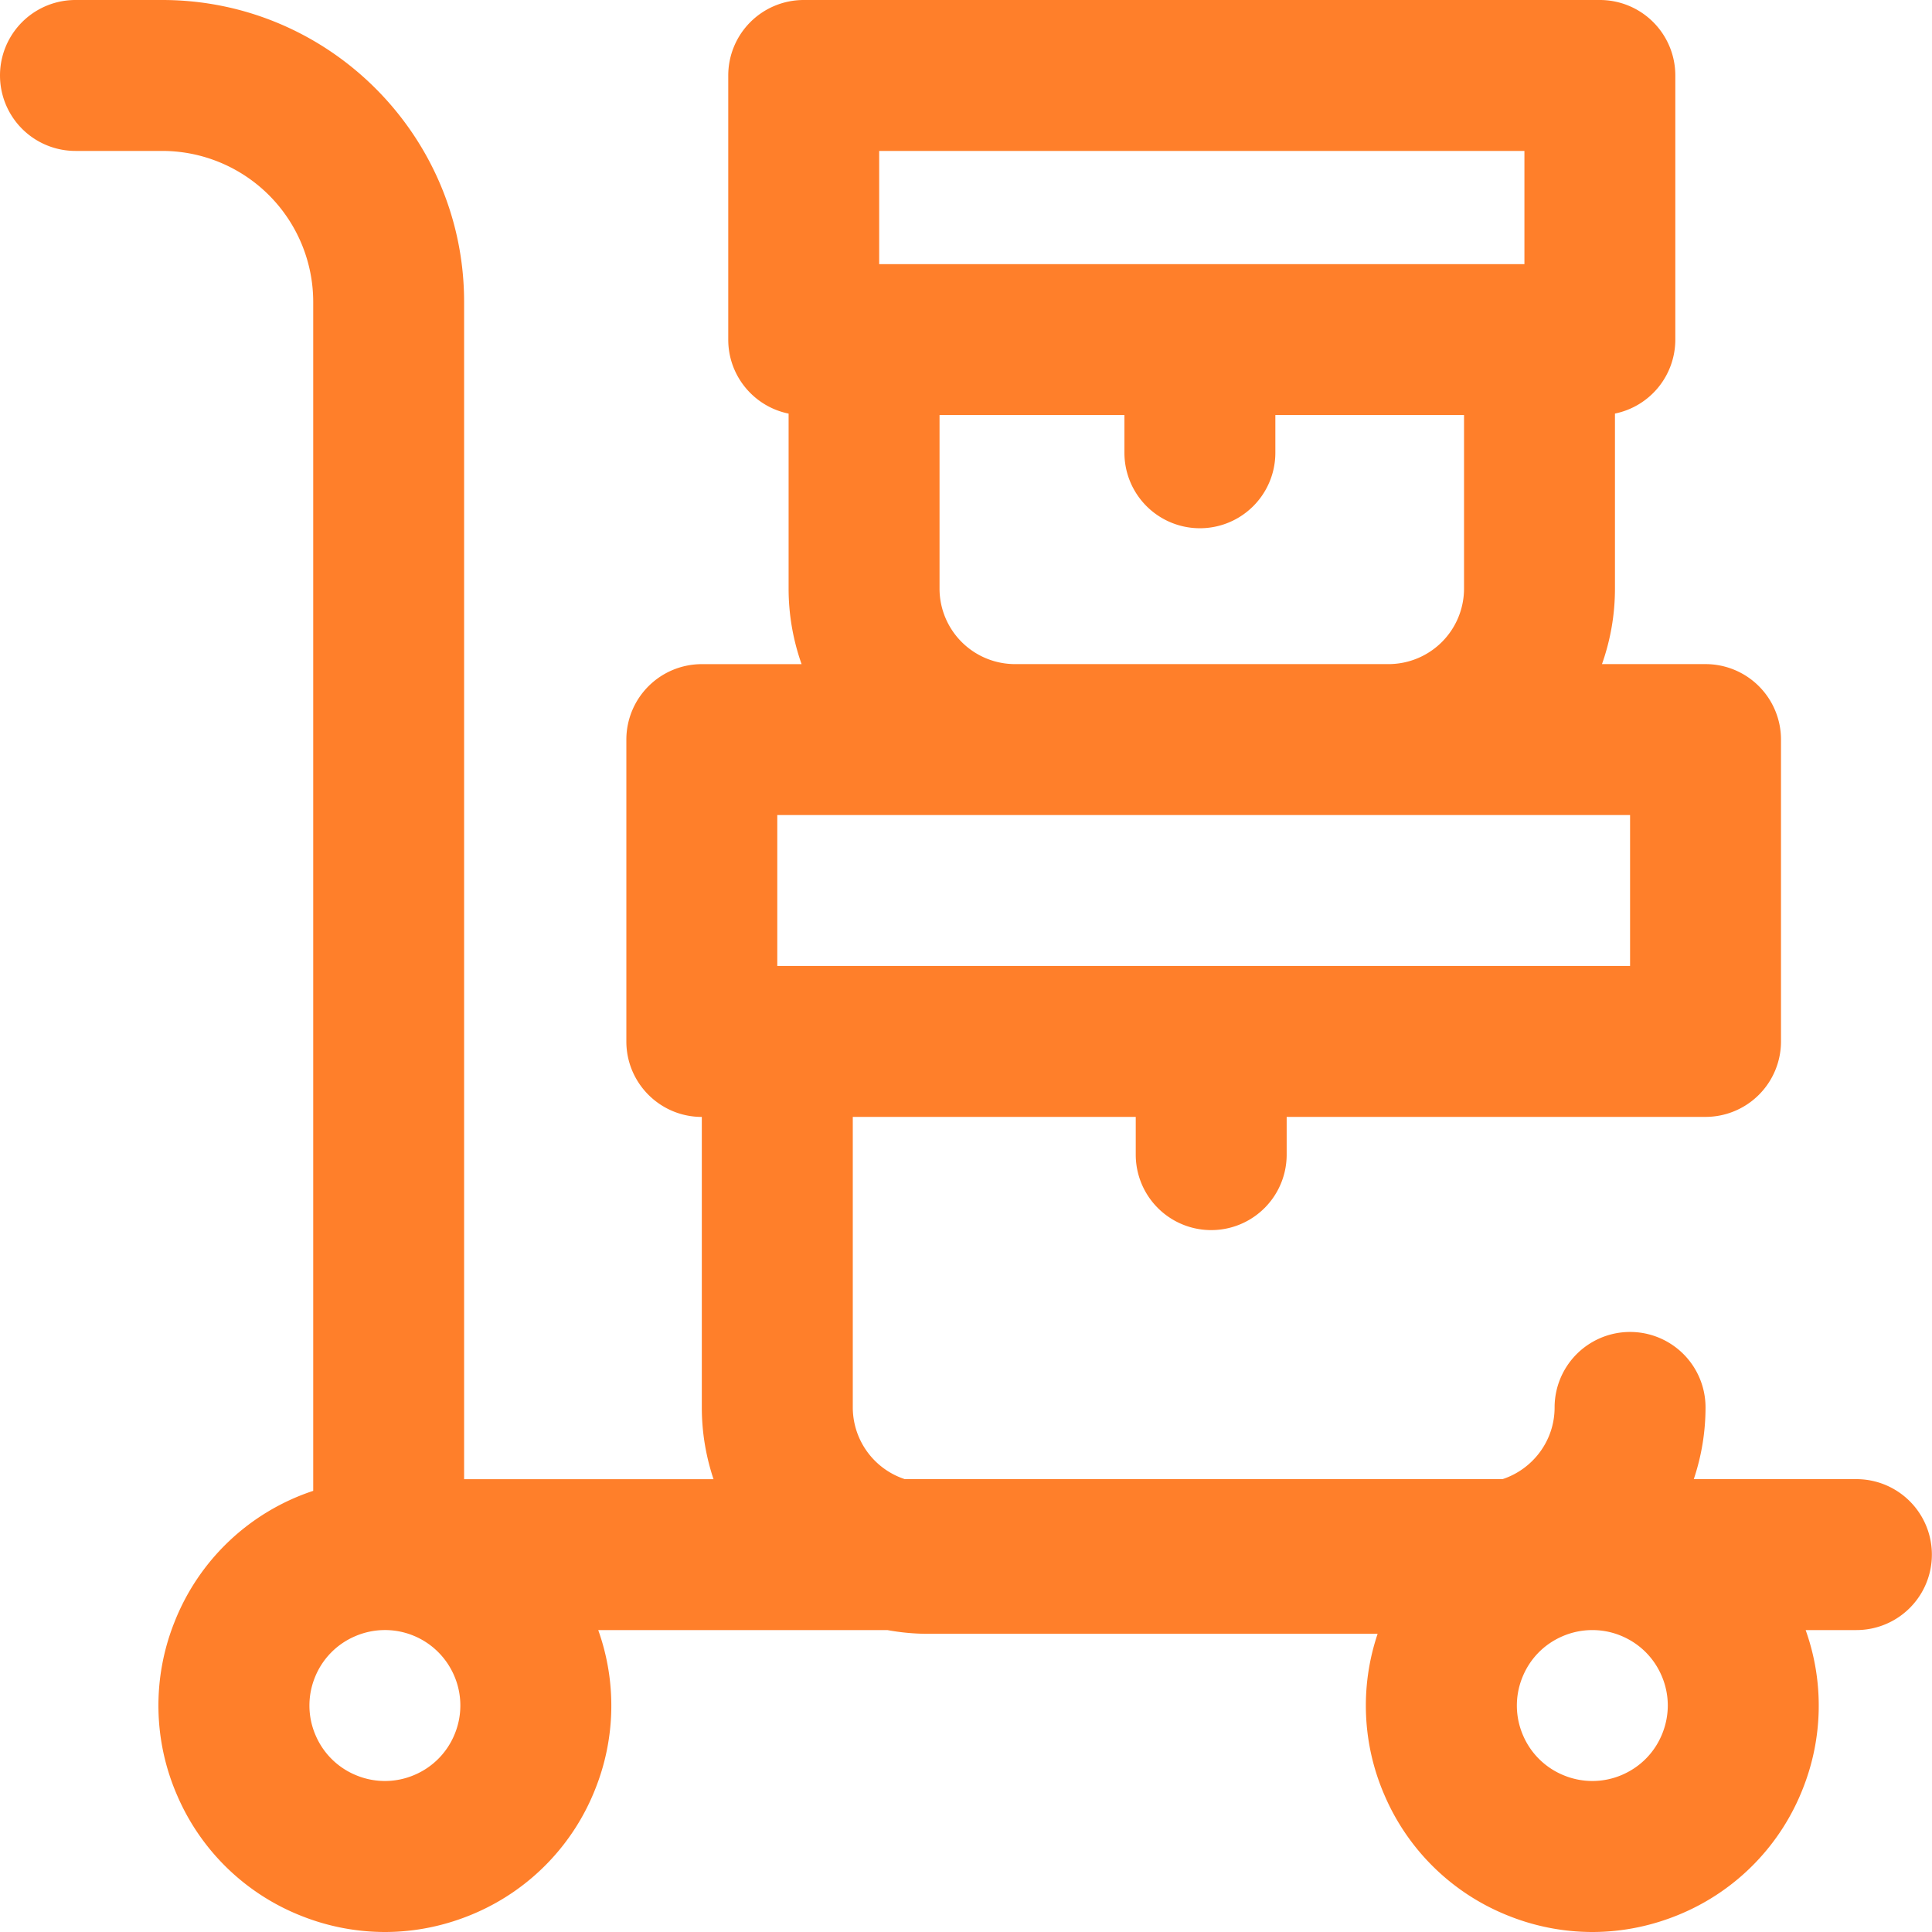 <?xml version="1.0" encoding="UTF-8" standalone="no"?>
<svg
   xmlns:dc="http://purl.org/dc/elements/1.1/"
   xmlns:cc="http://creativecommons.org/ns#"
   xmlns:rdf="http://www.w3.org/1999/02/22-rdf-syntax-ns#"
   xmlns:svg="http://www.w3.org/2000/svg"
   xmlns="http://www.w3.org/2000/svg"
   xmlns:sodipodi="http://sodipodi.sourceforge.net/DTD/sodipodi-0.dtd"
   xmlns:inkscape="http://www.inkscape.org/namespaces/inkscape"
   height="50"
   viewBox="0 0 50 50"
   width="50"
   id="svg2"
   version="1.1"
   inkscape:version="0.91 r13725"
   sodipodi:docname="trolley.svg">
  <defs
     id="defs13" />
  <sodipodi:namedview
     pagecolor="#ffffff"
     bordercolor="#666666"
     borderopacity="1"
     objecttolerance="10"
     gridtolerance="10"
     guidetolerance="10"
     inkscape:pageopacity="0"
     inkscape:pageshadow="2"
     inkscape:window-width="1920"
     inkscape:window-height="1017"
     id="namedview11"
     showgrid="false"
     inkscape:zoom="15.450625"
     inkscape:cx="25"
     inkscape:cy="25"
     inkscape:window-x="-8"
     inkscape:window-y="-8"
     inkscape:window-maximized="1"
     inkscape:current-layer="svg2" />
  <linearGradient
     id="a"
     x1="100%"
     x2="3.06%"
     y1="100%"
     y2="3.06%">
    <stop
       offset="0"
       stop-color="#00d3a7"
       id="stop5" />
    <stop
       offset="1"
       stop-color="#02c0d0"
       id="stop7" />
  </linearGradient>
  <path
     d="m48.045 38.28h-4.21a5.824 5.824 0 0 0 .304-1.856 1.953 1.953 0 1 0 -3.906 0c0 .865-.566 1.6-1.347 1.856h-15.47a1.956 1.956 0 0 1 -1.346-1.856v-7.519h7.323v.977a1.953 1.953 0 0 0 3.906 0v-.977h10.84a1.953 1.953 0 0 0 1.953-1.953v-7.812a1.953 1.953 0 0 0 -1.953-1.953h-2.68a5.834 5.834 0 0 0 .336-1.953v-4.531a1.953 1.953 0 0 0 1.562-1.914v-6.836a1.953 1.953 0 0 0 -1.952-1.953h-20.605a1.953 1.953 0 0 0 -1.953 1.953v6.837c0 .945.67 1.733 1.562 1.914v4.53c0 .685.12 1.343.336 1.954h-2.582a1.953 1.953 0 0 0 -1.953 1.953v7.812c0 1.079.875 1.953 1.953 1.953v7.52c0 .648.108 1.271.303 1.855h-6.455v-30.469c0-4.307-3.504-7.812-7.811-7.812h-2.247a1.953 1.953 0 1 0 0 3.906h2.247a3.91 3.91 0 0 1 3.906 3.906v30.771a5.82 5.82 0 0 0 -3.593 3.403 5.818 5.818 0 0 0 .074 4.483 5.818 5.818 0 0 0 3.222 3.118 5.848 5.848 0 0 0 2.153.413c.79 0 1.581-.163 2.329-.486a5.82 5.82 0 0 0 3.118-3.223 5.812 5.812 0 0 0 .073-4.105h7.482c.343.063.697.097 1.059.097h11.63a5.813 5.813 0 0 0 .182 4.186 5.82 5.82 0 0 0 3.222 3.118 5.848 5.848 0 0 0 2.153.413c.79 0 1.581-.163 2.329-.486a5.82 5.82 0 0 0 3.118-3.223 5.812 5.812 0 0 0 .073-4.105h1.314a1.953 1.953 0 1 0 0-3.906zm-25.292-34.374h16.699v2.93h-16.699zm1.562 11.328v-4.492h4.785v.976a1.953 1.953 0 1 0 3.906 0v-.976h4.883v4.492a1.955 1.955 0 0 1 -1.953 1.953h-9.668a1.955 1.955 0 0 1 -1.953-1.953zm-4.199 5.859h22.07v3.906h-22.07zm-8.34 23.763a1.94 1.94 0 0 1 -1.039 1.074 1.938 1.938 0 0 1 -1.494.024 1.938 1.938 0 0 1 -1.073-1.039 1.941 1.941 0 0 1 -.025-1.493 1.94 1.94 0 0 1 1.04-1.074 1.948 1.948 0 0 1 2.567 1.014 1.94 1.94 0 0 1 .024 1.494zm30.15-2.533c.485.192.867.561 1.074 1.04.208.477.216 1.008.024 1.493-.191.485-.56.866-1.038 1.074a1.938 1.938 0 0 1 -1.494.024 1.938 1.938 0 0 1 -1.074-1.039 1.94 1.94 0 0 1 -.024-1.493c.191-.485.56-.867 1.039-1.074a1.948 1.948 0 0 1 1.494-.025z"
     fill="url(#a)"
     id="path9"
     style="fill:#ff7f2a" />
</svg>
